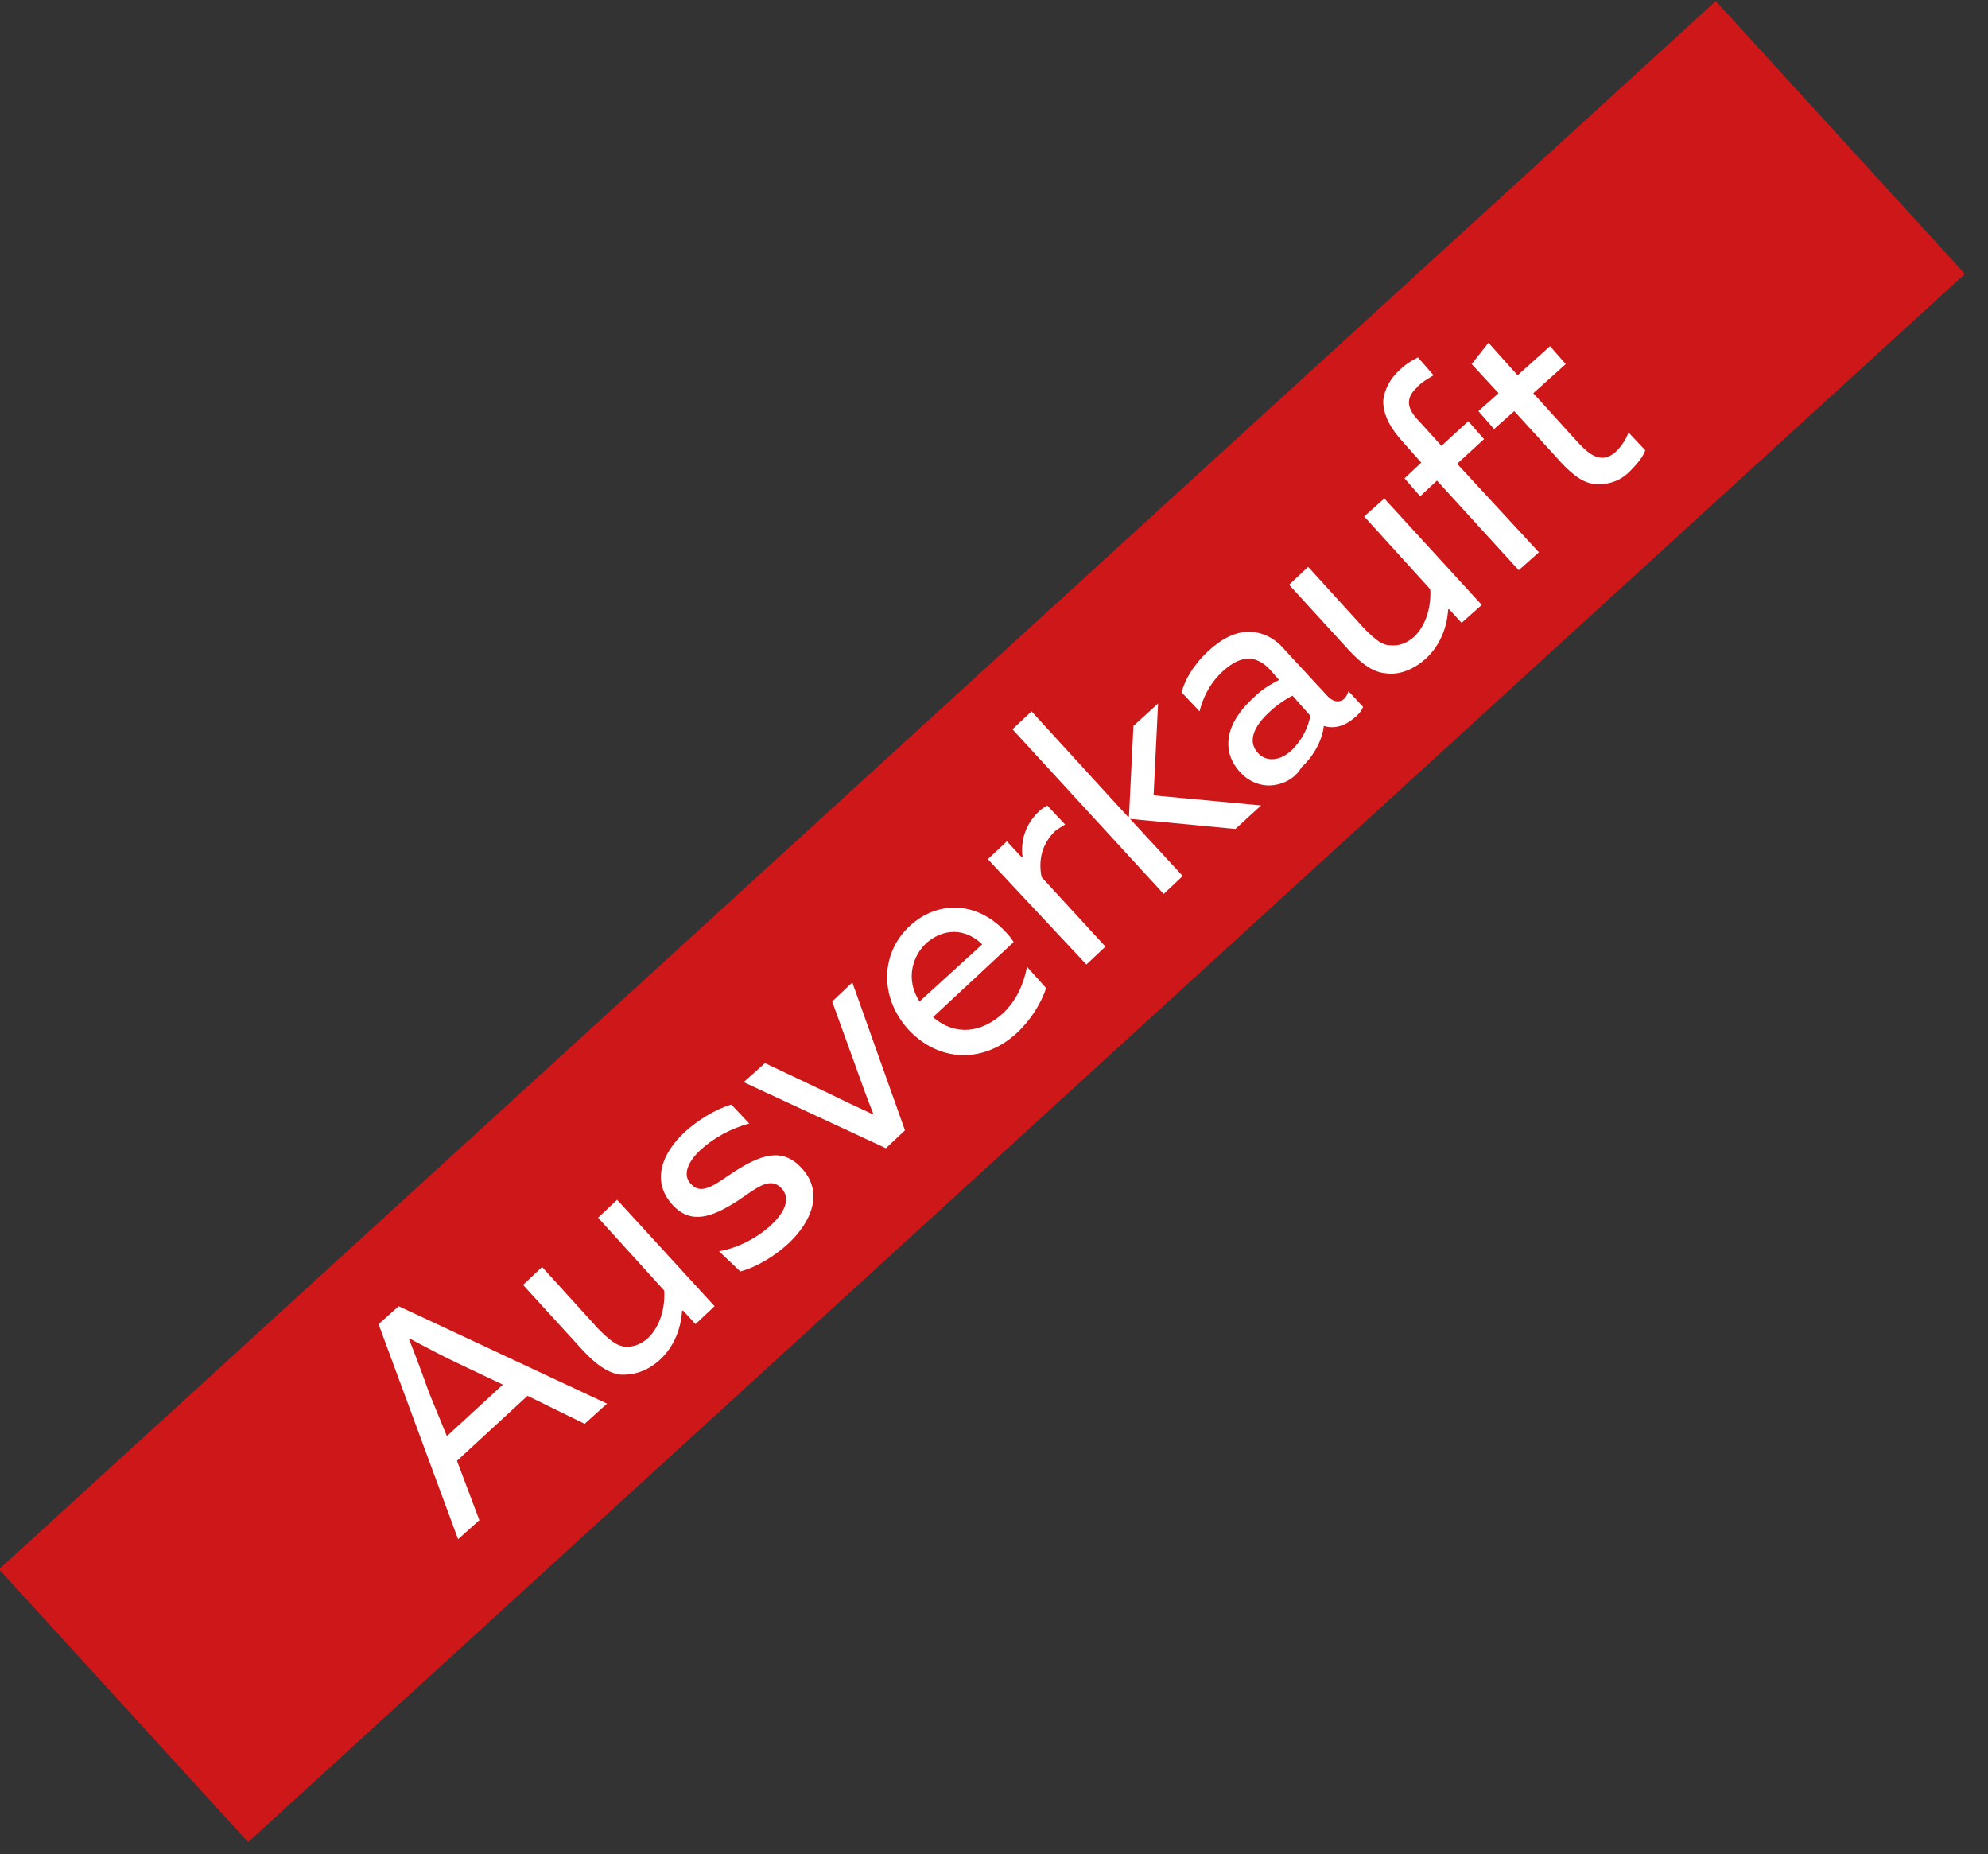 <?xml version="1.0" encoding="utf-8"?>
<!-- Generator: Adobe Illustrator 25.0.0, SVG Export Plug-In . SVG Version: 6.00 Build 0)  -->
<svg version="1.1" id="Layer_1" xmlns="http://www.w3.org/2000/svg" xmlns:xlink="http://www.w3.org/1999/xlink" x="0px" y="0px"
	 viewBox="0 0 177.5 165.5" style="enable-background:new 0 0 177.5 165.5;" xml:space="preserve">
<rect x="0" y="0" width="177.5" height="165.5" fill="#333333" stroke="none"/>
<style type="text/css">
	.st0{fill:#CD1719;}
	.st1{fill:#FFFFFF;}
</style>
<g>
	
		<rect x="-16.1" y="65.7" transform="matrix(0.738 -0.674 0.674 0.738 -32.486 80.748)" class="st0" width="207.7" height="33"/>
</g>
<g>
	<path class="st1" d="M33.8,118.2l1.8-1.6l18.6,8.7l-2,1.8l-5.1-2.5l-6.3,5.8l2,5.3l-1.9,1.7L33.8,118.2z M39.9,128.2l5-4.6
		l-3.8-1.8c-1.5-0.7-3-1.5-4.5-2.3l-0.1,0c0.6,1.5,1.2,3.1,1.8,4.8L39.9,128.2z"/>
	<path class="st1" d="M52,120.5l-5.3-5.8l1.7-1.6l5,5.5c1,1,1.6,1.5,2.3,1.6c0.8,0.1,1.5-0.2,2.1-0.7c1.2-1.1,1.6-2.9,1.5-4.3
		l-5.9-6.5l1.7-1.6l8.7,9.5l-1.7,1.6l-1.1-1.2l-0.1,0c-0.1,1.6-0.7,3.2-2,4.4c-1,0.9-2.2,1.4-3.6,1.3
		C54.2,122.5,53.2,121.8,52,120.5z"/>
	<path class="st1" d="M64.2,111.7c1.7-0.3,3.4-1.2,4.6-2.3c1.3-1.2,1.8-2.4,1-3.3c-1.1-1.2-2.4,0.1-4.1,1.2c-2.1,1.3-4,2.1-5.7,0.2
		c-1.8-2-1-4.5,1.2-6.5c1.1-1,2.7-2,4.1-2.4l1.6,1.7c-1.6,0.4-3.2,1.3-4.3,2.3c-1.2,1.1-1.7,2.3-0.9,3.1c1,1.1,2.3-0.1,4-1.2
		c2.1-1.3,4.1-2.2,5.9-0.2c2,2.2,0.8,4.8-1.2,6.7c-1.2,1.1-2.8,2.1-4.3,2.5L64.2,111.7z"/>
	<path class="st1" d="M66.4,96.6l1.9-1.7l5.7,2.7c1.4,0.7,2.7,1.3,4,1.9l0,0c-0.6-1.5-1.1-2.9-1.6-4.3l-2.1-5.8l1.8-1.7l4.7,13.2
		l-1.7,1.6L66.4,96.6z"/>
	<path class="st1" d="M83.3,90.8c2,1.7,4.3,1.4,6.2-0.3c1.3-1.2,1.9-2.7,2.2-4.2l1.7,1.9c-0.4,1.3-1.4,2.9-2.6,4
		c-2.9,2.7-6.9,2.7-9.7-0.3c-2.7-3-2.4-7,0.2-9.3c2.3-2.1,5.8-2.3,8.5,0.6c0.3,0.3,0.6,0.7,0.7,0.9L83.3,90.8z M82.1,89.4l5.6-5.1
		c-1.9-1.8-3.9-1.1-5-0.1C81.5,85.3,80.8,87.4,82.1,89.4z"/>
	<path class="st1" d="M88.2,76.7l1.7-1.6l1.3,1.4l0.1,0c-0.2-1.5,0.3-3,1.5-4.1c0.2-0.2,0.4-0.3,0.7-0.5l1.6,1.7
		c-0.3,0.2-0.5,0.3-0.8,0.5c-1.3,1.2-1.6,2.7-1.3,4.2l5.7,6.2l-1.7,1.6L88.2,76.7z"/>
	<path class="st1" d="M90.4,65.1l1.7-1.6l8.6,9.4l0.1,0l0.4-8.1l2.2-2L103,71l9.6,0.9l-2.3,2.1l-9.4-0.9l0,0l4.7,5.1l-1.7,1.6
		L90.4,65.1z"/>
	<path class="st1" d="M113.6,70.1c-1,0.1-2.1-0.3-2.9-1.2c-1-1.1-1.2-2.3-0.9-3.5c0.3-1.1,1.1-2.2,2.1-3.1c0.7-0.7,1.5-1.2,2.3-1.6
		l-0.7-0.8c-0.6-0.7-1.3-1.1-2-1.1c-0.7,0-1.4,0.3-2.3,1.1c-1.2,1.1-1.8,2.4-2.1,3.6l-1.6-1.7c0.3-1.1,1-2.4,2.4-3.7
		c1.2-1.1,2.4-1.7,3.6-1.7c1,0,2.2,0.4,3.2,1.6l3.7,4c0.5,0.6,1.1,0.8,1.6,0.4c0.2-0.2,0.3-0.4,0.4-0.7l1.3,1.4
		c-0.1,0.3-0.4,0.7-0.8,1c-0.8,0.7-1.8,1-2.7,0.7l0,0c-0.1,1-0.7,2.5-2,3.7C115.7,69.4,114.7,70,113.6,70.1z M117,63.9l-1.6-1.8
		c-0.6,0.3-1.5,0.9-2.1,1.5c-1.2,1.1-2,2.5-1,3.6c0.8,0.9,2.1,0.7,3.1-0.3C116.3,66,116.8,64.9,117,63.9z"/>
	<path class="st1" d="M120.4,58l-5.3-5.8l1.7-1.6l5,5.5c1,1,1.6,1.5,2.3,1.5c0.8,0.1,1.5-0.2,2.1-0.7c1.2-1.1,1.6-2.9,1.5-4.3
		l-5.9-6.5l1.8-1.6l8.7,9.5l-1.8,1.6l-1.1-1.2l-0.1,0c-0.1,1.6-0.7,3.2-2,4.4c-1,0.9-2.3,1.5-3.6,1.3C122.6,60,121.6,59.3,120.4,58z
		"/>
	<path class="st1" d="M128.3,42.9l-1.5,1.4l-1.4-1.6l1.5-1.4l-1.6-1.8c-1.1-1.2-1.8-2.4-1.8-3.7c0.1-1.1,0.7-2.1,1.5-2.8
		c0.5-0.5,1.2-0.9,1.6-1.1l1.4,1.6c-0.5,0.3-1.2,0.7-1.5,1.1c-1.2,1.1-0.7,2.1,0.3,3.1l1.9,2.1l2.4-2.2l1.4,1.6l-2.4,2.2l7.3,7.9
		l-1.8,1.6L128.3,42.9z"/>
	<path class="st1" d="M139.4,41.3l-4.2-4.6l-1.8,1.6l-1.4-1.6l1.8-1.6l-2.4-2.6l1.5-1.9l2.6,2.9l2.9-2.6l1.4,1.6l-2.9,2.6l3.9,4.3
		c1.1,1.2,2.2,2.1,3.5,0.9c0.5-0.5,0.9-1.1,1.1-1.7l1.5,1.6c-0.2,0.6-0.8,1.3-1.4,1.9c-0.7,0.7-1.7,1.2-3,1.1
		C141.6,43.2,140.6,42.6,139.4,41.3z"/>
</g>
</svg>
